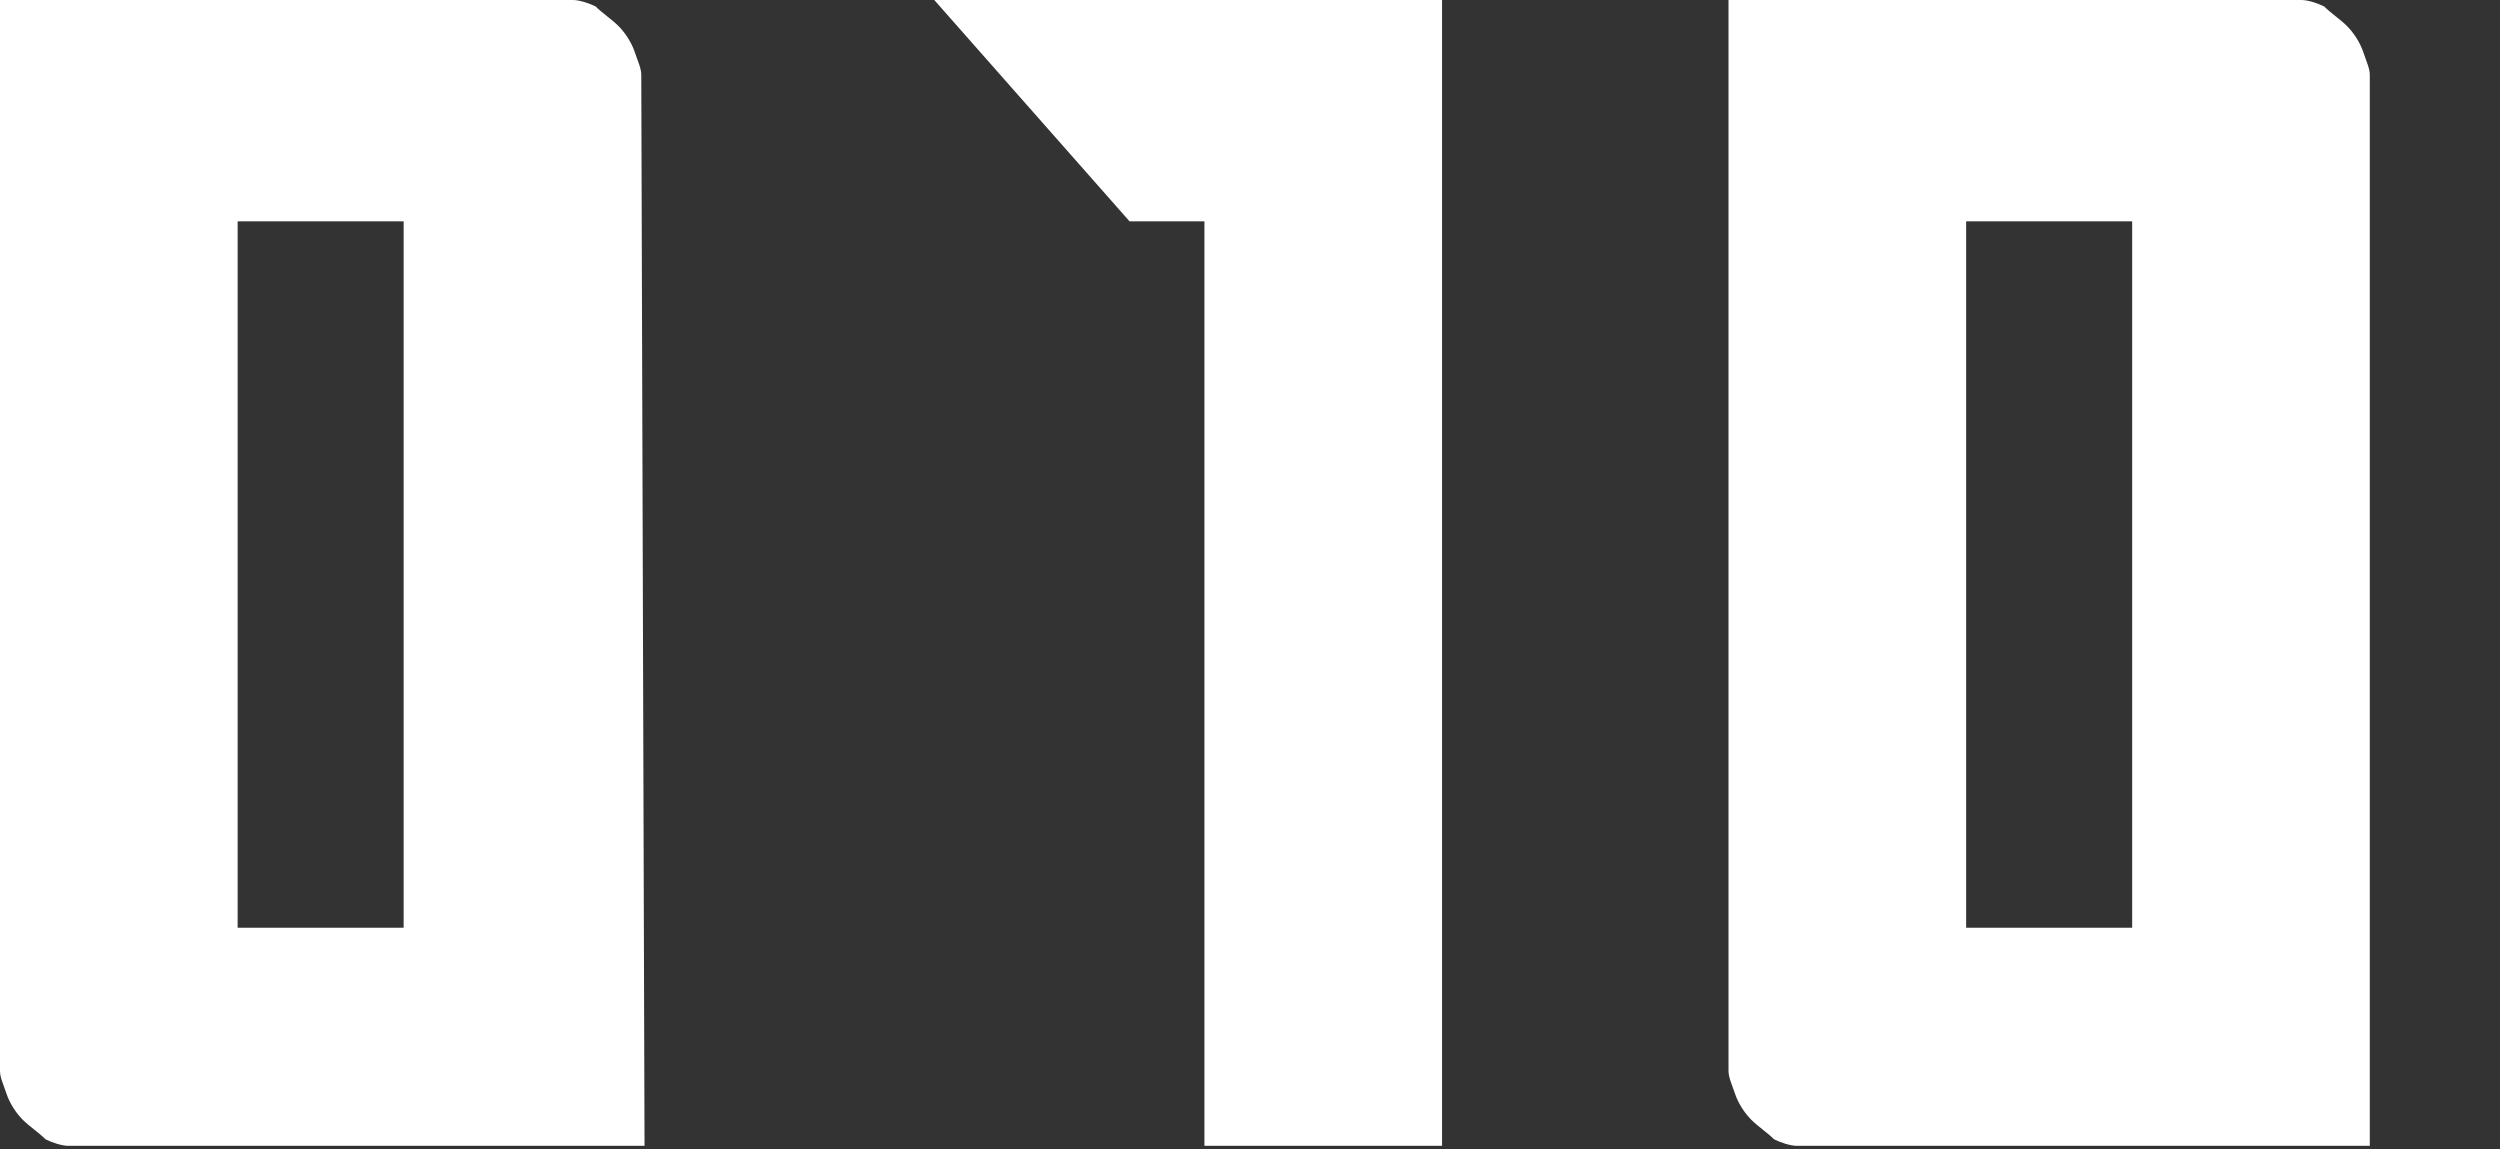 <?xml version="1.0" encoding="utf-8"?>
<!-- Generator: Adobe Illustrator 27.8.1, SVG Export Plug-In . SVG Version: 6.00 Build 0)  -->
<svg version="1.1" id="レイヤー_1" xmlns="http://www.w3.org/2000/svg" xmlns:xlink="http://www.w3.org/1999/xlink" x="0px"
	 y="0px" viewBox="0 0 76.8 35.3" style="enable-background:new 0 0 76.8 35.3;" xml:space="preserve">
<rect x="0" y="0" width="76.8" height="35.3" fill="#333333" stroke="none"/>
<style type="text/css">
	.st0{fill:#FFFFFF;}
</style>
<g>
	<path class="st0" d="M19.8,35.2H2.1c-0.2,0-0.5-0.1-0.7-0.2c-0.2-0.2-0.5-0.4-0.7-0.6s-0.4-0.5-0.5-0.8C0.1,33.3,0,33.1,0,32.9V0
		h17.6c0.2,0,0.5,0.1,0.7,0.2c0.2,0.2,0.5,0.4,0.7,0.6s0.4,0.5,0.5,0.8s0.2,0.5,0.2,0.7L19.8,35.2L19.8,35.2z M12.4,6.8H7.3v21.7
		h5.1V6.8z"/>
	<path class="st0" d="M44.3,0v35.2H37V6.8h-2.3l-6-6.8H44.3z"/>
	<path class="st0" d="M72.8,35.2H55.2c-0.2,0-0.5-0.1-0.7-0.2c-0.2-0.2-0.5-0.4-0.7-0.6s-0.4-0.5-0.5-0.8s-0.2-0.5-0.2-0.7V0h17.6
		c0.2,0,0.5,0.1,0.7,0.2c0.2,0.2,0.5,0.4,0.7,0.6s0.4,0.5,0.5,0.8s0.2,0.5,0.2,0.7L72.8,35.2L72.8,35.2z M65.5,6.8h-5.1v21.7h5.1
		V6.8z"/>
</g>
</svg>

